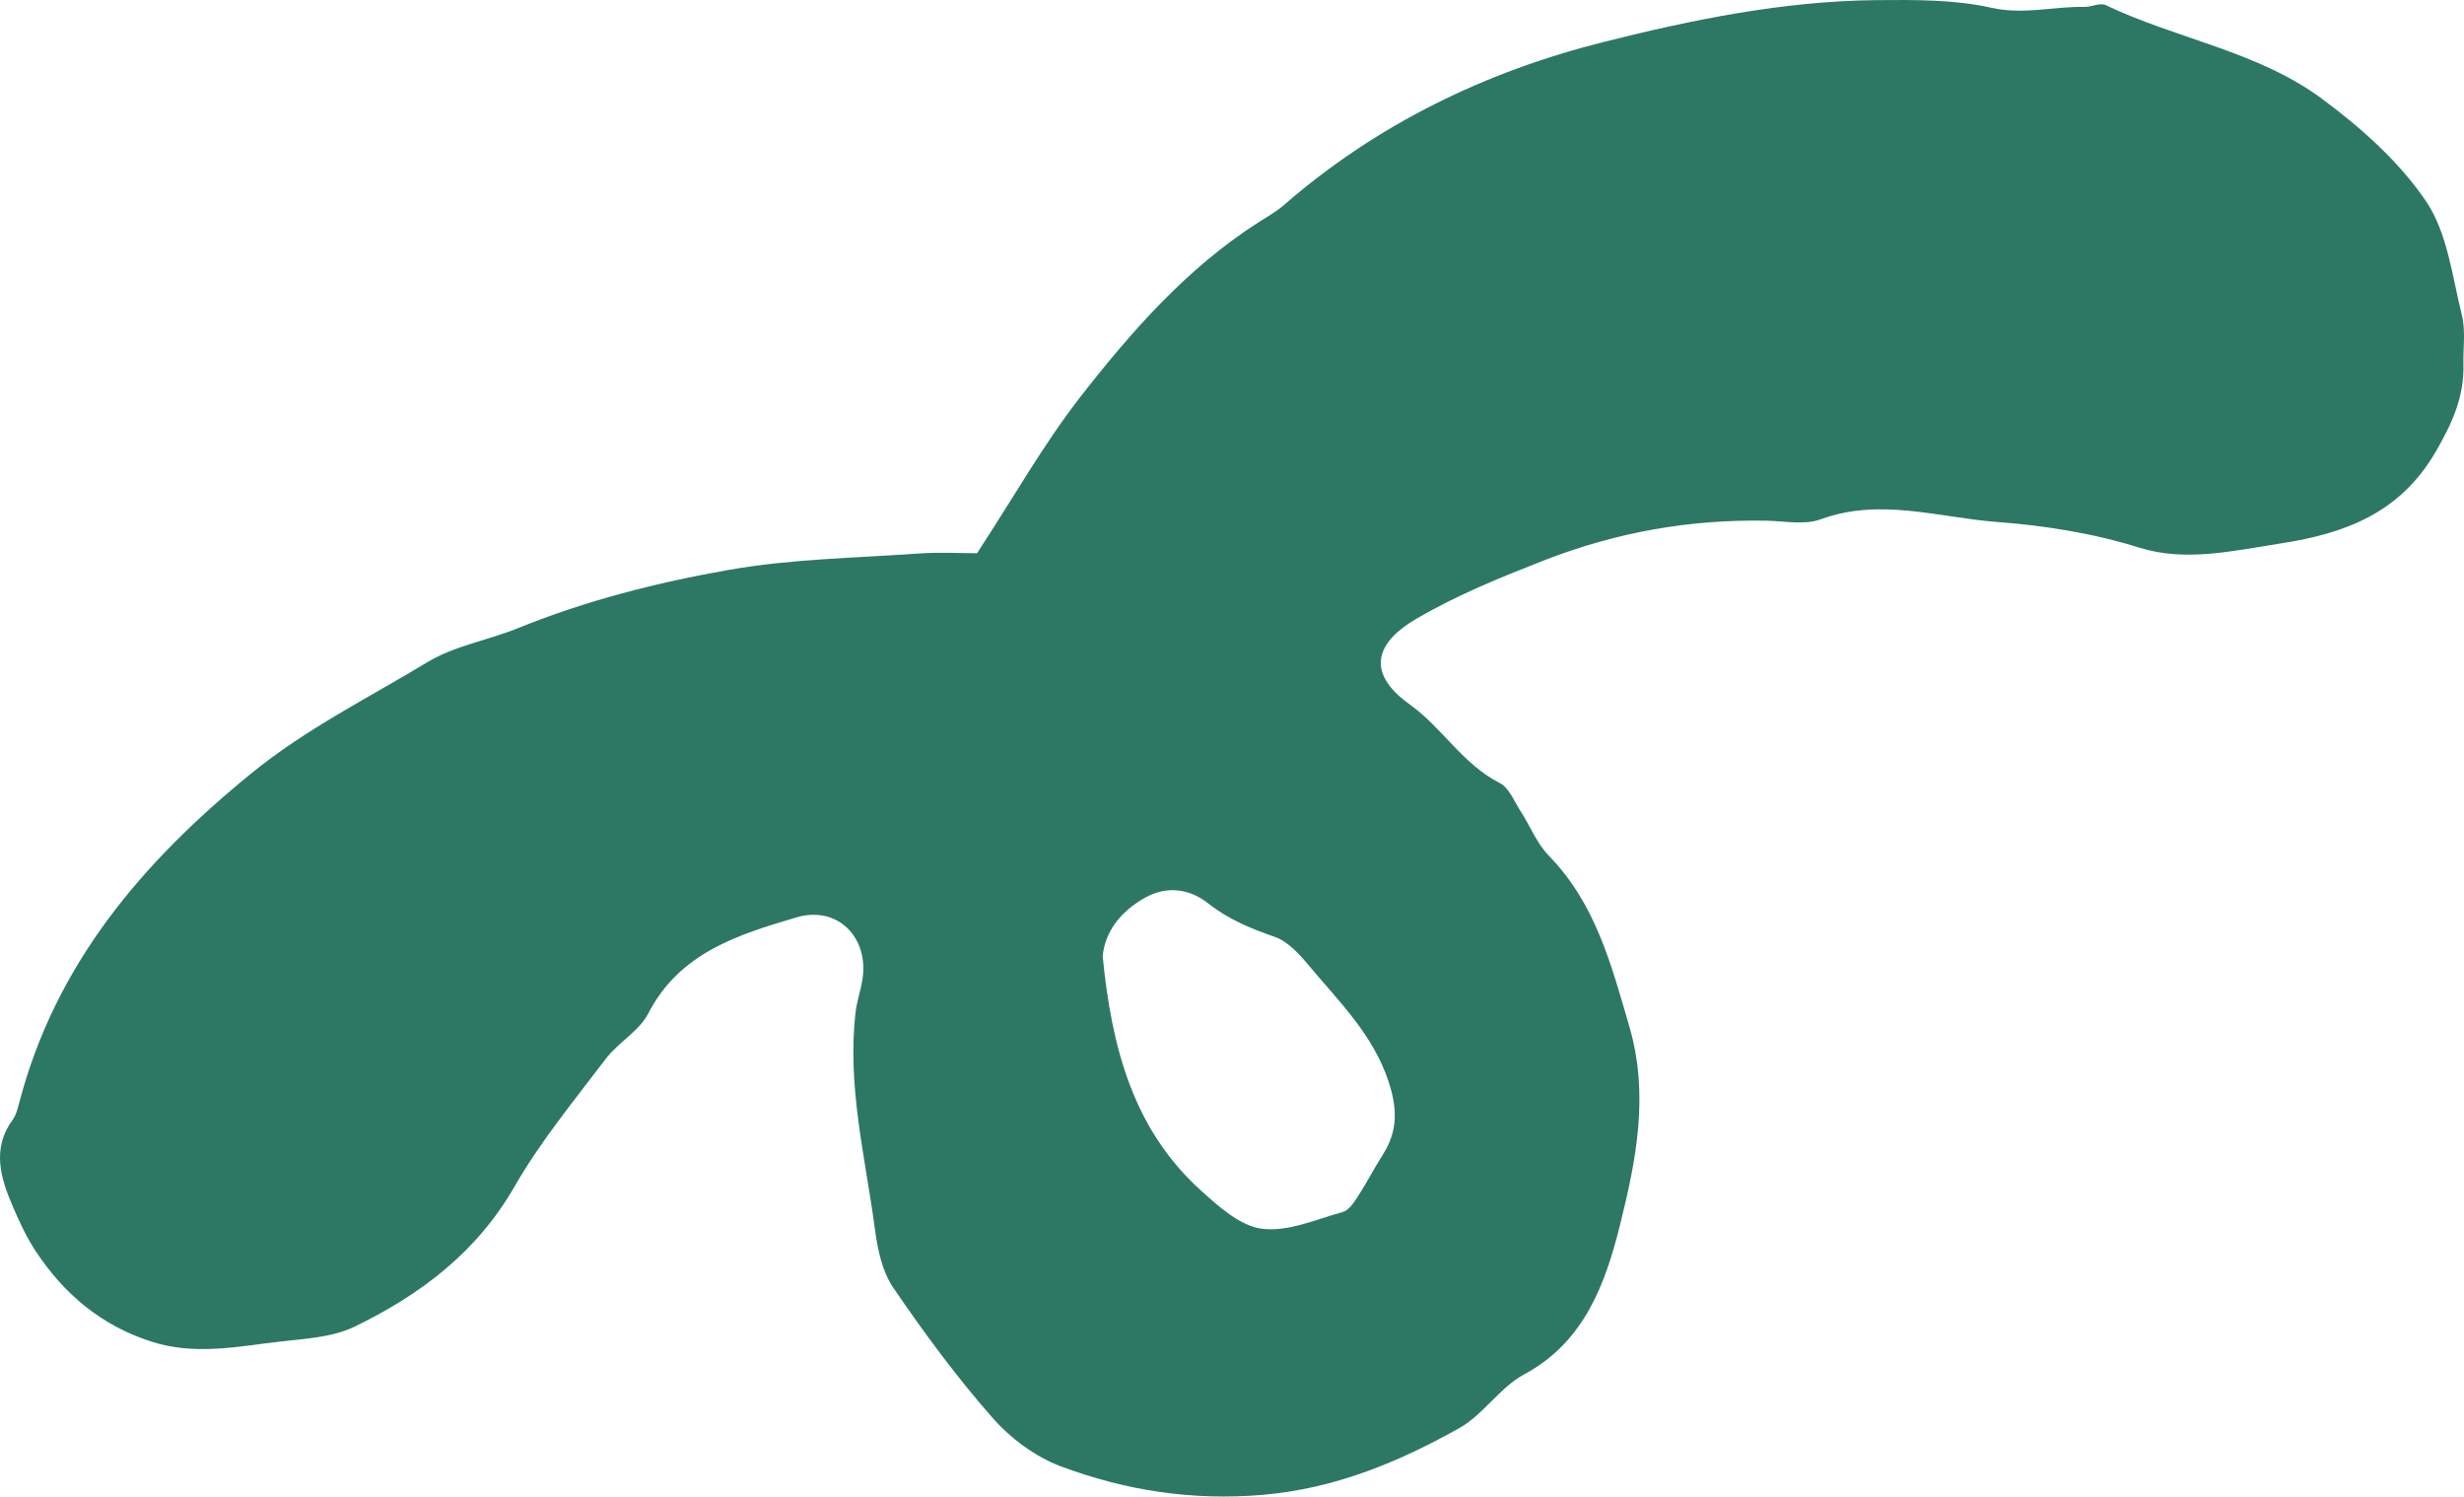 <svg width="540" height="328" viewBox="0 0 540 328" fill="none" xmlns="http://www.w3.org/2000/svg">
<path d="M539.535 69.074C537.413 60.557 536.379 51.024 531.664 44.084C525.752 35.367 517.319 27.882 508.723 21.54C494.704 11.21 476.985 8.528 461.461 1.116C460.246 0.536 458.342 1.551 456.764 1.514C449.999 1.388 443.489 3.29 436.416 1.696C428.291 -0.117 419.622 -0.044 411.189 0.028C390.877 0.228 370.982 4.287 351.468 9.198C325.589 15.686 301.831 27.175 281.447 44.881C279.724 46.385 277.693 47.527 275.752 48.759C260.047 58.835 247.914 72.68 236.652 87.142C228.672 97.417 222.216 108.889 214.127 121.248C210.028 121.248 205.785 120.994 201.577 121.302C187.595 122.299 173.449 122.48 159.702 124.909C144.015 127.663 128.472 131.614 113.583 137.649C107 140.331 99.6 141.527 93.634 145.151C80.631 153.016 67.083 159.722 55.023 169.544C31.084 189.061 12.132 211.352 4.189 241.779C3.862 242.993 3.554 244.334 2.829 245.331C-1.923 251.819 0.163 258.27 2.901 264.667C4.316 267.929 5.839 271.209 7.78 274.163C14.018 283.641 22.216 290.546 33.278 294.08C42.763 297.106 52.031 295.113 61.352 294.044C66.866 293.409 72.796 293.119 77.638 290.8C92.074 283.823 104.497 274.49 112.803 259.992C118.48 250.115 125.861 241.181 132.771 232.047C135.509 228.459 140.061 226.013 142.056 222.153C148.948 208.742 161.824 204.846 174.519 201.076C183.677 198.358 190.641 205.643 188.955 215.031C188.556 217.278 187.794 219.489 187.522 221.754C185.6 237.846 189.608 253.432 191.711 269.162C192.292 273.638 193.289 278.585 195.738 282.192C202.466 292.068 209.611 301.745 217.5 310.734C221.454 315.228 226.876 319.288 232.462 321.372C246.644 326.682 261.298 328.965 276.804 327.624C292.6 326.247 306.474 320.484 319.822 312.999C325.117 310.027 328.726 304.065 334.04 301.22C347.333 294.098 351.886 281.086 355.023 268.527C358.505 254.537 361.497 240.094 357.072 224.943C353.101 211.352 349.673 198.068 339.444 187.557C336.797 184.857 335.328 181.015 333.224 177.753C331.828 175.597 330.703 172.643 328.672 171.61C320.583 167.514 316.086 159.504 308.995 154.43C298.603 147 302.266 140.403 310.228 135.728C319.205 130.454 328.654 126.63 338.374 122.825C354.334 116.609 370.384 113.8 387.25 114.126C391.204 114.217 395.52 115.105 399.02 113.818C412.023 109.034 424.972 113.455 437.631 114.398C447.932 115.177 458.632 116.826 468.915 120.052C479.016 123.205 489.517 120.704 499.927 119.091C514.127 116.899 526.042 112.35 533.786 99.03C537.377 92.85 540.061 86.961 539.88 79.857C539.789 76.251 540.387 72.481 539.535 69.074ZM304.316 237.067C306.238 242.884 306.365 247.85 303.119 252.96C301.196 255.987 299.546 259.194 297.606 262.203C296.735 263.544 295.611 265.284 294.269 265.646C288.411 267.259 282.226 270.05 276.55 269.307C271.744 268.691 266.993 264.377 263.039 260.789C248.349 247.433 243.616 229.601 241.657 209.558C242.165 204.393 245.284 199.971 250.888 196.781C256.002 193.882 261.026 195.042 264.726 197.959C269.26 201.53 274.084 203.505 279.361 205.335C282.208 206.332 284.711 209.05 286.742 211.497C293.38 219.452 300.906 226.701 304.316 237.067Z" fill="#2D7864"/>
</svg>
